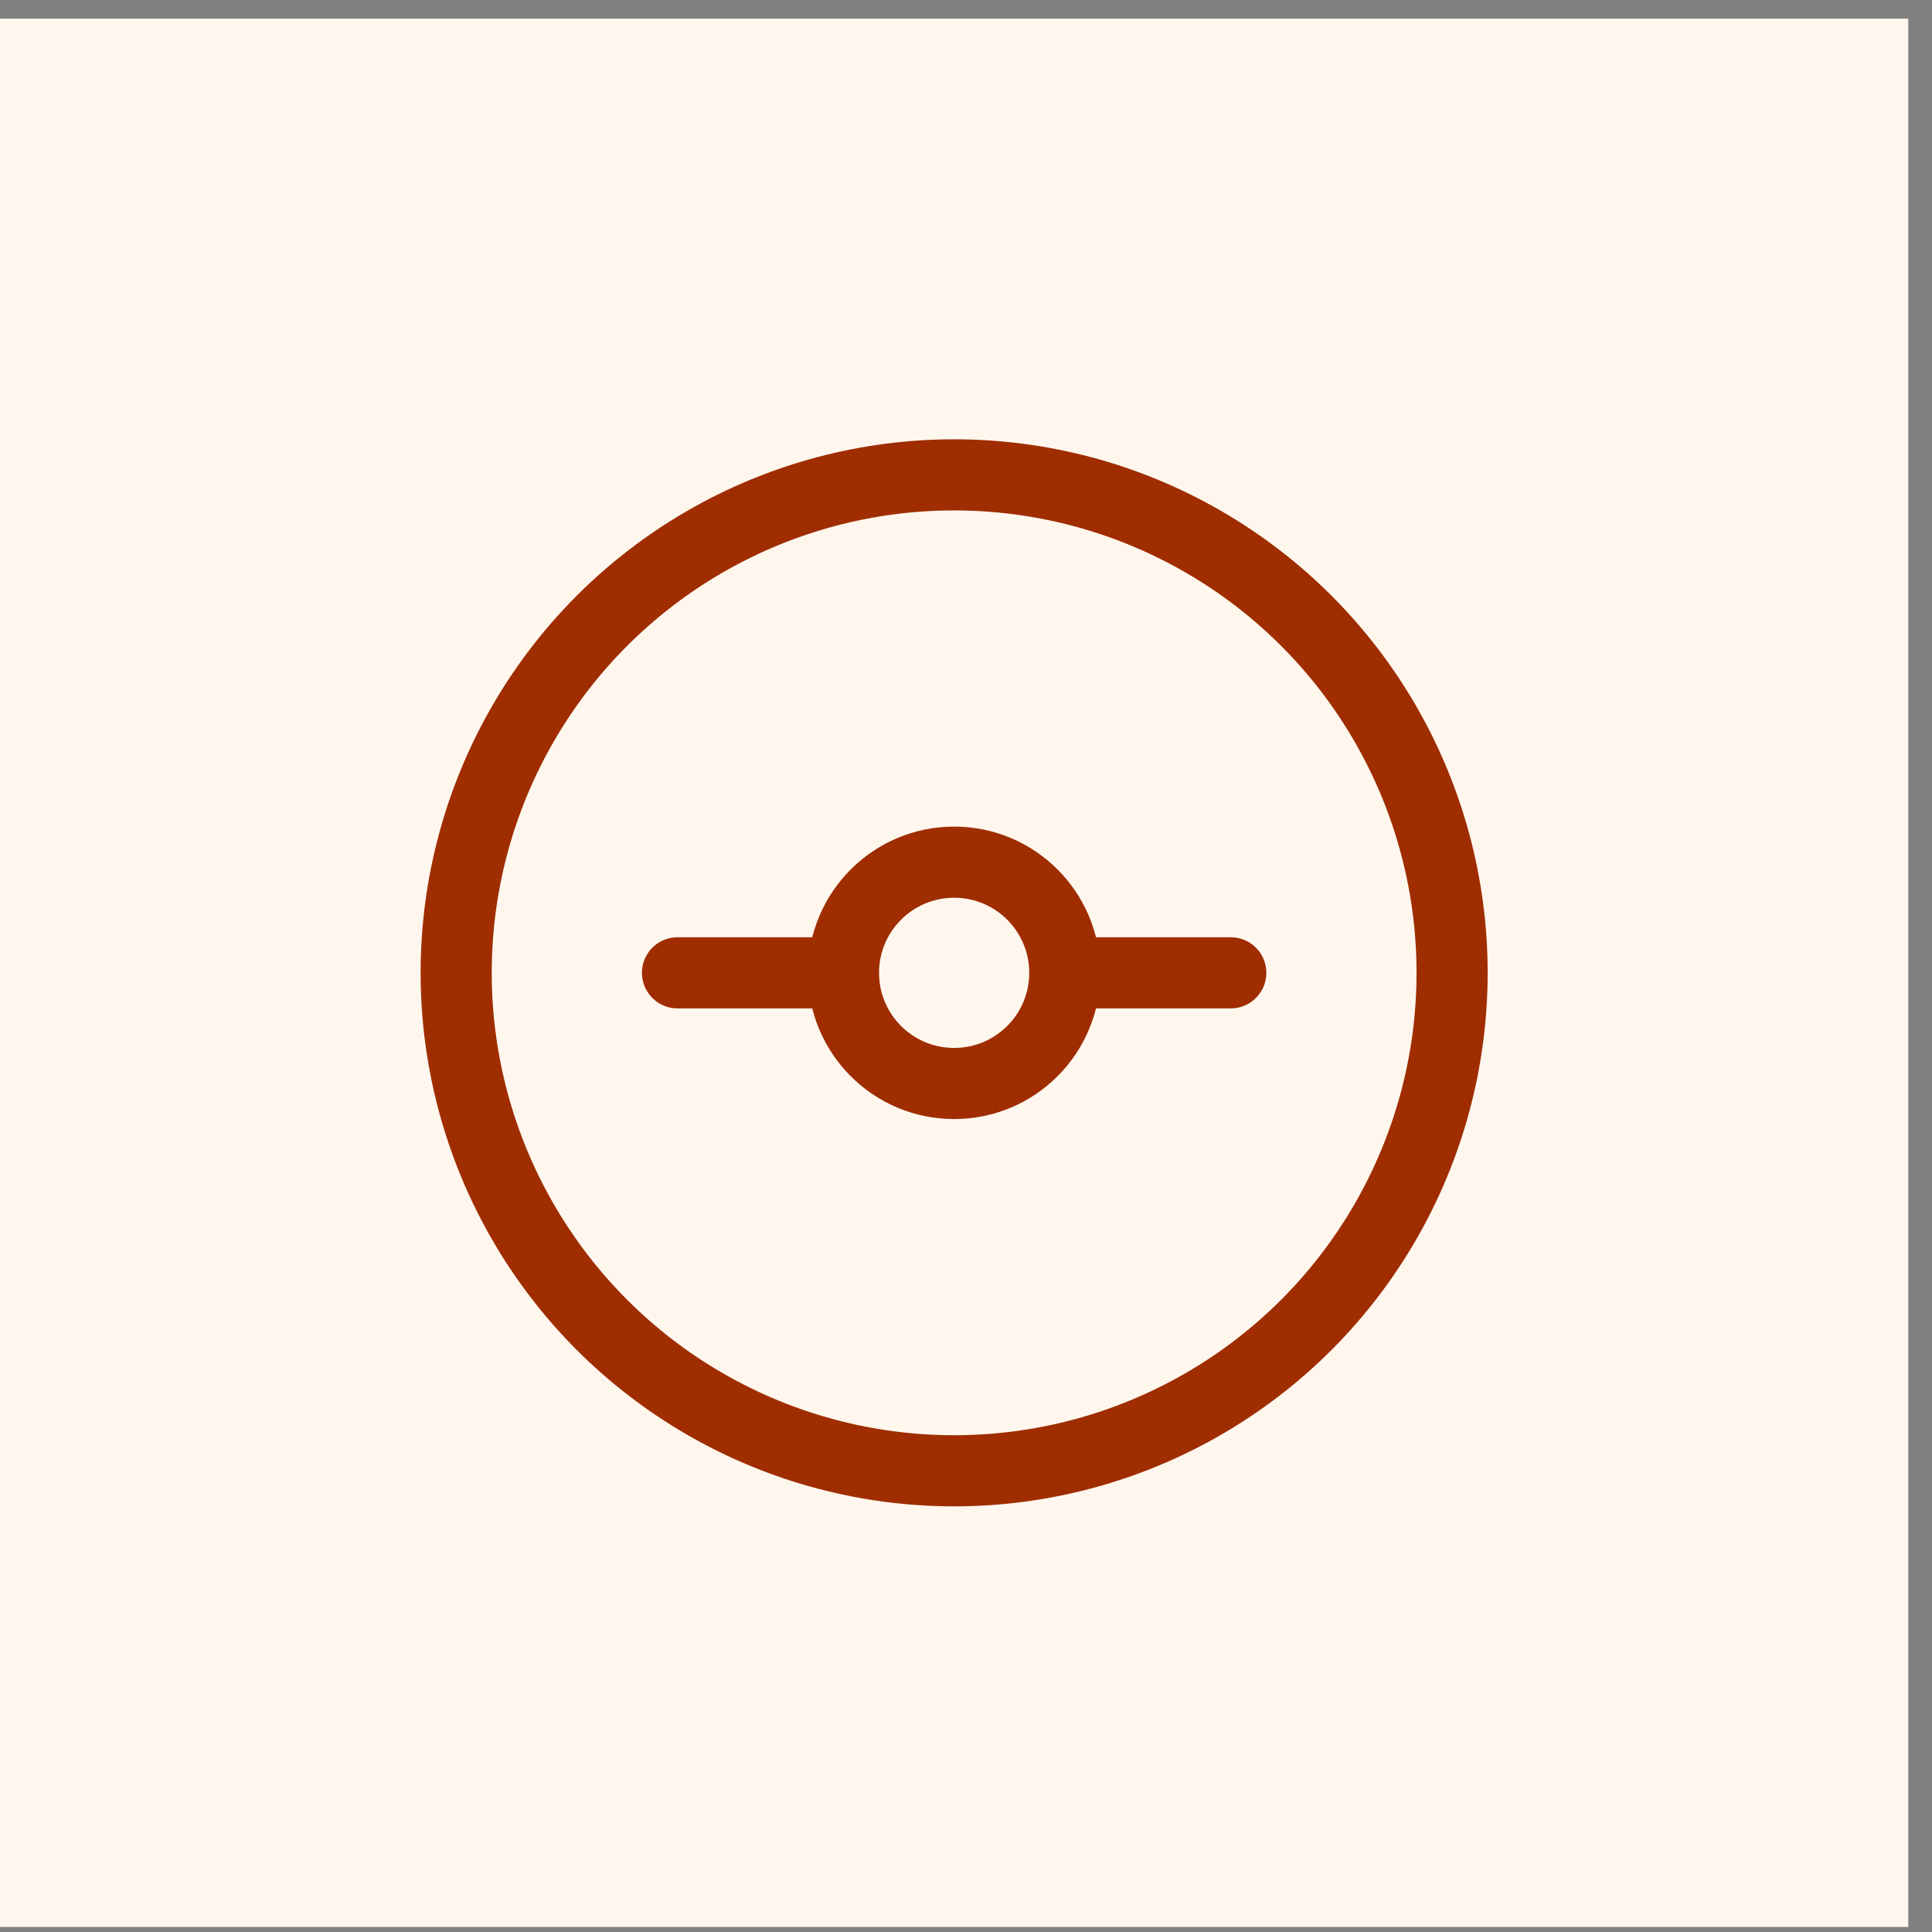 <svg width="43" height="43" viewBox="0 0 43 43" fill="none" xmlns="http://www.w3.org/2000/svg">
<rect x="0" y="0" width="43" height="43" fill="#808080" stroke="none"/>
<rect width="42.472" height="42.472" transform="translate(0 0.416)" fill="#FFF7ED"/>
<circle cx="21.236" cy="21.652" r="11.083" stroke="#9F2D00" stroke-width="1.583" stroke-linecap="square" stroke-linejoin="round"/>
<path d="M23.699 21.652C23.699 23.013 22.596 24.115 21.236 24.115C19.876 24.115 18.773 23.013 18.773 21.652M23.699 21.652C23.699 20.292 22.596 19.189 21.236 19.189C19.876 19.189 18.773 20.292 18.773 21.652M23.699 21.652H27.393M18.773 21.652H15.079" stroke="#9F2D00" stroke-width="1.583" stroke-linecap="round" stroke-linejoin="round"/>
</svg>
